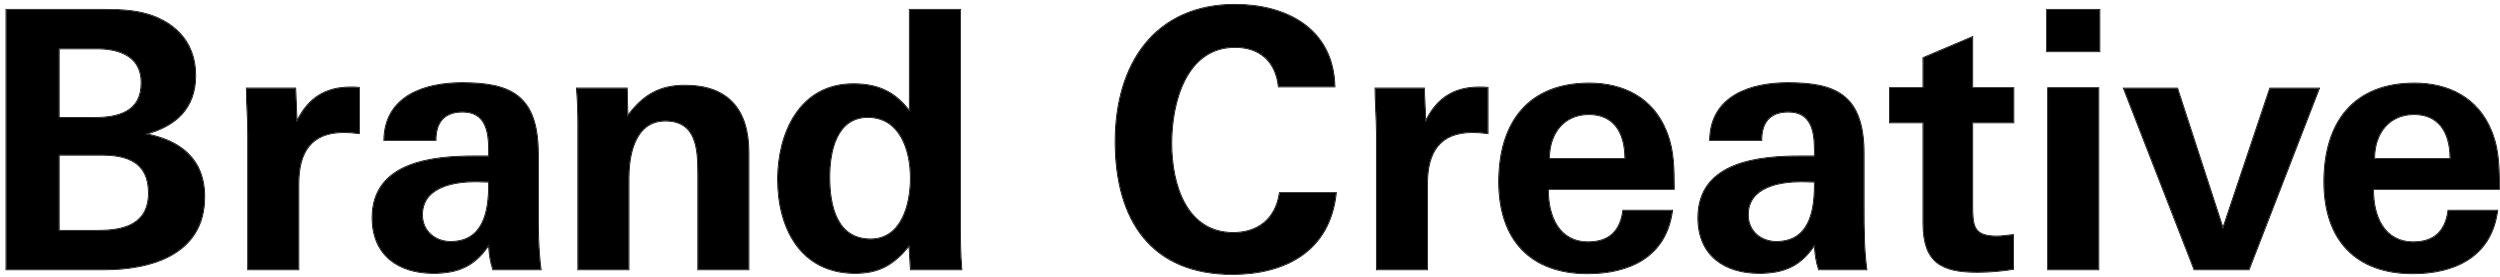 <svg width="334" height="37" viewBox="0 0 334 37" fill="none" xmlns="http://www.w3.org/2000/svg">
<path d="M333.881 25.248H317.068C317.022 28.896 318.5 32.352 322.426 32.352C325.151 32.352 326.722 30.96 327.091 28.128H333.65C332.819 34.416 327.784 36.528 322.334 36.528C314.805 36.528 310.509 32.112 310.509 24.288C310.509 16.224 314.574 11.136 322.565 11.136C327.091 11.136 331.064 13.056 332.865 17.568C333.835 19.92 333.881 22.368 333.881 25.248ZM327.368 21.216C327.368 17.568 325.752 15.264 322.519 15.264C319.193 15.264 317.207 17.76 317.207 21.216H327.368Z" fill="black"/>
<path d="M310.41 24.288C310.41 20.241 311.429 16.925 313.465 14.621C315.503 12.316 318.547 11.036 322.565 11.036C327.121 11.036 331.137 12.971 332.958 17.529L333.13 17.976C333.942 20.213 333.981 22.55 333.981 25.248V25.348H317.168C317.159 27.125 317.517 28.839 318.341 30.113C319.178 31.406 320.498 32.252 322.426 32.252V32.352L322.065 32.342C318.409 32.136 317.023 28.782 317.068 25.248H333.881C333.881 22.368 333.835 19.92 332.865 17.568C331.12 13.197 327.338 11.259 322.988 11.142L322.565 11.136C314.574 11.136 310.509 16.224 310.509 24.288L310.522 25.011C310.781 32.383 315.04 36.528 322.333 36.528C327.784 36.528 332.818 34.416 333.65 28.128H327.091C326.722 30.96 325.151 32.352 322.426 32.352V32.252C323.772 32.252 324.819 31.908 325.575 31.228C326.331 30.547 326.809 29.516 326.992 28.116L327.003 28.028H333.764L333.75 28.141C333.33 31.313 331.847 33.439 329.778 34.77C327.712 36.098 325.07 36.628 322.333 36.628C318.55 36.628 315.564 35.518 313.526 33.411C311.488 31.306 310.41 28.218 310.41 24.288ZM322.518 15.264C325.751 15.264 327.369 17.568 327.369 21.216H317.207C317.207 17.76 319.193 15.264 322.518 15.264ZM322.518 15.364C320.882 15.364 319.583 15.977 318.691 17.009C317.815 18.023 317.328 19.45 317.309 21.116H327.267C327.253 19.351 326.853 17.923 326.078 16.934C325.291 15.929 324.109 15.364 322.518 15.364Z" fill="black"/>
<path d="M309.831 11.808L300.454 36H293.157L283.734 11.808H290.893L296.99 30.528L303.272 11.808H309.831Z" fill="black"/>
<path d="M290.966 11.709L290.989 11.777L296.991 30.209L303.177 11.776L303.2 11.709H309.977L300.547 36.037L300.523 36.1H293.088L293.063 36.037L283.641 11.844L283.587 11.709H290.966ZM283.734 11.808L293.157 36.001H300.455L309.831 11.808H303.272L296.991 30.528L290.893 11.808H283.734Z" fill="black"/>
<path d="M280.497 6.864H273.476V1.296H280.497V6.864ZM280.358 36H273.615V11.76H280.358V36Z" fill="black"/>
<path d="M280.358 11.76H273.615V36H280.358V11.76ZM280.497 1.296H273.476V6.864H280.497V1.296ZM280.458 36.1H273.514V11.66H280.458V36.1ZM280.597 6.964H273.376V1.196H280.597V6.964Z" fill="black"/>
<path d="M269.008 16.368H263.512V27.408C263.512 30.24 263.65 31.584 266.791 31.584C267.53 31.584 268.177 31.44 268.962 31.392V35.952C267.346 36.192 265.775 36.336 264.159 36.336C259.493 36.336 256.953 35.136 256.953 29.856V16.368H252.473V11.76H256.953V7.728L263.512 4.944V11.76H269.008V16.368Z" fill="black"/>
<path d="M256.853 29.856V16.468H252.373V11.66H256.853V7.662L256.914 7.636L263.473 4.852L263.612 4.793V11.66H269.108V16.468H263.612V27.408C263.612 28.116 263.62 28.726 263.682 29.244C263.743 29.761 263.856 30.178 264.059 30.506C264.457 31.149 265.23 31.484 266.791 31.484V31.584C263.65 31.584 263.512 30.24 263.512 27.408V16.368H269.009V11.761H263.512V4.944L256.953 7.728V11.761H252.473V16.368H256.953V29.856L256.96 30.34C257.113 35.21 259.639 36.336 264.158 36.336C265.775 36.336 267.345 36.192 268.962 35.952V31.392C268.177 31.44 267.53 31.584 266.791 31.584V31.484C267.154 31.484 267.496 31.449 267.848 31.407C268.198 31.365 268.56 31.317 268.956 31.293L269.062 31.286V36.039L268.977 36.05C267.356 36.291 265.781 36.436 264.158 36.436C261.823 36.436 259.991 36.138 258.744 35.155C257.491 34.168 256.853 32.51 256.853 29.856Z" fill="black"/>
<path d="M249.371 36H242.997C242.628 34.896 242.489 33.84 242.443 32.688C240.549 35.568 238.286 36.48 235.006 36.48C230.48 36.48 226.877 34.176 226.877 29.088C226.877 21.552 235.145 20.88 240.549 20.88H242.443V19.968C242.443 17.424 241.935 14.928 238.932 14.928C236.346 14.928 235.33 16.464 235.33 18.72H228.447C228.54 12.768 233.944 11.088 238.84 11.088C245.122 11.088 249.002 12.576 249.002 20.496V27.696C249.002 30.432 249.002 33.168 249.371 36ZM242.443 24.72C242.443 24.672 242.443 24.336 242.443 24.288C241.796 24.288 241.334 24.24 240.688 24.24C237.824 24.24 233.528 24.912 233.528 28.704C233.528 30.912 235.283 32.304 237.316 32.304C241.658 32.304 242.443 28.368 242.443 24.72Z" fill="black"/>
<path d="M242.343 24.72V24.386C242.059 24.384 241.809 24.375 241.561 24.364C241.283 24.352 241.008 24.34 240.688 24.34C239.26 24.34 237.488 24.508 236.075 25.142C235.37 25.458 234.759 25.888 234.324 26.467C233.891 27.045 233.628 27.776 233.628 28.704C233.628 30.847 235.328 32.204 237.315 32.204V32.304C235.347 32.304 233.638 30.997 233.533 28.908L233.528 28.704C233.528 24.912 237.824 24.24 240.688 24.24L241.144 24.247C241.577 24.261 241.958 24.288 242.442 24.288V24.72C242.442 28.368 241.657 32.304 237.315 32.304V32.204C238.385 32.204 239.23 31.961 239.896 31.547C240.562 31.132 241.056 30.541 241.419 29.834C242.056 28.593 242.285 27.002 242.333 25.404L242.343 24.72ZM242.343 19.968C242.343 18.698 242.215 17.46 241.726 16.541C241.482 16.084 241.149 15.707 240.697 15.444C240.246 15.181 239.669 15.028 238.933 15.028C237.66 15.028 236.79 15.405 236.236 16.043C235.681 16.684 235.43 17.605 235.43 18.72V18.82H228.346L228.348 18.719C228.394 15.706 229.789 13.767 231.792 12.586C233.788 11.409 236.383 10.988 238.84 10.988C241.983 10.988 244.554 11.359 246.338 12.743C248.128 14.133 249.102 16.522 249.102 20.496V27.696C249.102 30.433 249.102 33.163 249.471 35.987L249.485 36.1H242.925L242.902 36.031C242.561 35.012 242.415 34.034 242.357 32.99C241.447 34.304 240.448 35.191 239.288 35.754C238.057 36.351 236.654 36.58 235.006 36.58C232.727 36.58 230.67 36 229.181 34.769C227.688 33.535 226.777 31.658 226.777 29.088C226.777 27.184 227.3 25.707 228.174 24.565C229.047 23.425 230.266 22.625 231.648 22.065C234.41 20.948 237.846 20.78 240.549 20.78V20.88C235.145 20.88 226.877 21.552 226.877 29.088C226.877 34.176 230.479 36.479 235.006 36.48C238.285 36.48 240.549 35.568 242.442 32.688C242.483 33.696 242.594 34.63 242.869 35.588L242.997 36H249.371C249.094 33.876 249.025 31.806 249.008 29.749L249.002 27.696V20.496C249.002 12.576 245.122 11.088 238.84 11.088C233.944 11.088 228.54 12.768 228.447 18.72H235.33C235.33 16.464 236.346 14.928 238.933 14.928L239.207 14.935C241.966 15.085 242.442 17.503 242.442 19.968V20.88H240.549V20.78H242.343V19.968Z" fill="black"/>
<path d="M223.64 25.248H206.827C206.781 28.896 208.259 32.352 212.185 32.352C214.91 32.352 216.481 30.96 216.85 28.128H223.409C222.578 34.416 217.543 36.528 212.093 36.528C204.564 36.528 200.268 32.112 200.268 24.288C200.268 16.224 204.333 11.136 212.324 11.136C216.85 11.136 220.822 13.056 222.624 17.568C223.594 19.92 223.64 22.368 223.64 25.248ZM217.127 21.216C217.127 17.568 215.511 15.264 212.277 15.264C208.952 15.264 206.966 17.76 206.966 21.216H217.127Z" fill="black"/>
<path d="M200.168 24.288C200.168 20.241 201.188 16.925 203.224 14.621C205.262 12.316 208.306 11.036 212.324 11.036C216.88 11.036 220.896 12.971 222.716 17.529L222.889 17.976C223.7 20.213 223.74 22.55 223.74 25.248V25.348H206.927C206.918 27.125 207.275 28.839 208.1 30.113C208.937 31.406 210.257 32.252 212.185 32.252V32.352L211.824 32.342C208.168 32.136 206.782 28.782 206.827 25.248H223.64C223.64 22.368 223.594 19.92 222.624 17.568C220.878 13.197 217.096 11.259 212.747 11.142L212.324 11.136C204.333 11.136 200.268 16.224 200.268 24.288L200.281 25.011C200.54 32.383 204.799 36.528 212.092 36.528C217.543 36.528 222.577 34.416 223.409 28.128H216.85C216.481 30.96 214.91 32.352 212.185 32.352V32.252C213.531 32.252 214.578 31.908 215.333 31.228C216.09 30.547 216.568 29.516 216.75 28.116L216.762 28.028H223.523L223.508 28.141C223.089 31.313 221.606 33.439 219.537 34.77C217.471 36.098 214.829 36.628 212.092 36.628C208.308 36.628 205.323 35.518 203.285 33.411C201.247 31.306 200.169 28.218 200.168 24.288ZM212.277 15.264C215.51 15.264 217.127 17.568 217.127 21.216H206.965C206.965 17.76 208.951 15.264 212.277 15.264ZM212.277 15.364C210.641 15.364 209.342 15.977 208.45 17.009C207.574 18.023 207.087 19.45 207.068 21.116H217.026C217.011 19.351 216.611 17.923 215.836 16.934C215.05 15.929 213.867 15.364 212.277 15.364Z" fill="black"/>
<path d="M198.758 17.808C198.019 17.712 197.372 17.664 196.725 17.664C192.384 17.664 190.675 20.256 190.675 24.576V36H183.931V17.712C183.931 15.792 183.746 13.824 183.746 11.808H190.259L190.444 16.272C191.968 13.104 194.277 11.664 197.649 11.664C198.019 11.664 198.342 11.664 198.758 11.712V17.808Z" fill="black"/>
<path d="M190.675 24.576C190.675 20.256 192.384 17.664 196.726 17.664L197.212 17.673C197.701 17.691 198.204 17.736 198.758 17.808V11.712C198.55 11.688 198.365 11.676 198.187 11.67L197.649 11.664C194.278 11.664 191.968 13.104 190.443 16.273L190.259 11.808H183.746C183.746 13.824 183.931 15.792 183.931 17.712V36H190.675V24.576ZM198.857 17.922L198.745 17.907C198.009 17.812 197.367 17.764 196.726 17.764C194.575 17.764 193.095 18.405 192.149 19.564C191.2 20.726 190.774 22.427 190.774 24.576V36.1H183.831V17.712C183.831 16.755 183.784 15.785 183.738 14.801C183.692 13.817 183.646 12.818 183.646 11.808V11.708H190.354L190.527 15.882C191.267 14.462 192.18 13.407 193.3 12.695C194.509 11.927 195.949 11.565 197.649 11.565C198.019 11.565 198.348 11.564 198.77 11.612L198.857 11.623V17.922Z" fill="black"/>
<path d="M178.492 25.776C177.661 33.648 171.564 36.624 164.635 36.624C153.873 36.624 149.023 29.472 149.023 18.912C149.023 8.448 154.381 0.624 165.005 0.624C171.656 0.624 178.123 3.696 178.308 11.568H170.825C170.455 8.112 168.238 6.288 165.005 6.288C158.492 6.288 156.506 13.584 156.506 19.152C156.506 24.672 158.492 31.104 164.774 31.104C168.053 31.104 170.455 29.28 170.963 25.776H178.492Z" fill="black"/>
<path d="M148.924 18.912C148.924 13.664 150.267 9.067 152.953 5.78C155.641 2.491 159.666 0.524 165.005 0.524C168.344 0.524 171.646 1.295 174.139 3.062C176.636 4.833 178.314 7.598 178.407 11.565L178.41 11.668H170.735L170.726 11.579C170.543 9.871 169.905 8.575 168.923 7.707C167.94 6.839 166.603 6.388 165.005 6.388C161.796 6.388 159.701 8.182 158.402 10.678C157.102 13.178 156.606 16.378 156.606 19.152C156.606 21.903 157.102 24.872 158.372 27.149C159.639 29.421 161.676 31.004 164.774 31.004V31.105L164.482 31.1C158.623 30.91 156.632 24.981 156.512 19.672L156.506 19.152C156.506 13.584 158.492 6.288 165.005 6.288L165.305 6.293C168.276 6.4 170.331 8.105 170.785 11.249L170.825 11.568H178.308C178.123 3.696 171.656 0.624 165.005 0.624C154.381 0.624 149.023 8.448 149.023 18.912L149.038 19.892C149.328 29.75 154.054 36.407 164.136 36.619L164.636 36.624C171.564 36.624 177.661 33.648 178.492 25.776H170.964C170.456 29.28 168.054 31.104 164.774 31.105V31.004C166.395 31.004 167.791 30.553 168.844 29.677C169.896 28.801 170.613 27.493 170.864 25.762L170.877 25.676H178.604L178.592 25.786C178.173 29.749 176.427 32.489 173.907 34.234C171.391 35.978 168.113 36.724 164.636 36.724C159.231 36.724 155.297 34.927 152.717 31.792C150.139 28.66 148.924 24.206 148.924 18.912Z" fill="black"/>
<path d="M128.459 36H121.669L121.485 32.784C119.406 35.328 117.512 36.48 114.233 36.48C107.12 36.48 103.933 30.672 103.933 23.952C103.933 17.856 106.796 11.232 114.002 11.232C117.235 11.232 119.545 12.24 121.531 14.88V1.296H128.274V29.52C128.274 31.632 128.274 33.84 128.459 36ZM121.669 23.808C121.669 20.016 120.237 15.648 115.942 15.648C111.785 15.648 110.815 20.112 110.815 23.664C110.815 27.504 111.785 31.968 116.311 31.968C120.468 31.968 121.669 27.312 121.669 23.808Z" fill="black"/>
<path d="M121.531 1.296V14.88C119.669 12.405 117.523 11.365 114.598 11.244L114.002 11.231C106.796 11.231 103.933 17.856 103.933 23.952L103.942 24.579C104.136 31.029 107.342 36.479 114.232 36.48C117.512 36.48 119.406 35.328 121.484 32.784L121.669 36H128.459C128.274 33.84 128.274 31.631 128.274 29.52V1.296H121.531ZM110.814 23.664C110.814 20.112 111.785 15.648 115.941 15.648C120.237 15.648 121.669 20.016 121.669 23.808C121.669 27.312 120.468 31.968 116.312 31.968V31.868C118.343 31.868 119.652 30.734 120.46 29.156C121.27 27.574 121.569 25.551 121.569 23.808C121.569 21.922 121.213 19.901 120.33 18.355C119.45 16.815 118.047 15.748 115.941 15.748C114.921 15.748 114.102 16.021 113.444 16.482C112.786 16.944 112.285 17.599 111.909 18.368C111.157 19.908 110.915 21.894 110.915 23.664C110.915 25.579 111.157 27.636 111.955 29.211C112.353 29.997 112.888 30.66 113.598 31.127C114.307 31.593 115.197 31.868 116.312 31.868V31.968L115.897 31.955C111.994 31.707 110.946 27.922 110.827 24.39L110.814 23.664ZM128.374 29.52C128.374 31.632 128.374 33.836 128.559 35.991L128.568 36.1H121.575L121.569 36.006L121.398 33.041C120.412 34.219 119.455 35.091 118.355 35.674C117.195 36.289 115.884 36.58 114.232 36.58C110.645 36.58 108.04 35.113 106.335 32.795C104.633 30.481 103.833 27.326 103.833 23.952C103.833 20.891 104.551 17.689 106.182 15.25C107.815 12.807 110.363 11.132 114.002 11.132C115.629 11.132 117.03 11.386 118.276 11.976C119.45 12.531 120.479 13.384 121.431 14.592V1.196H128.374V29.52Z" fill="black"/>
<path d="M100.014 36H93.27V23.184C93.27 19.824 93.039 16.128 88.882 16.128C84.633 16.128 83.986 21.072 83.986 23.808V36H77.242V16.56C77.242 15.024 77.196 13.44 77.058 11.808H83.755L83.847 15.504C85.926 12.72 88.097 11.424 91.515 11.424C97.196 11.424 100.014 14.592 100.014 20.352V36Z" fill="black"/>
<path d="M77.143 16.56C77.143 15.026 77.096 13.445 76.958 11.817L76.949 11.708H83.853L83.856 11.806L83.939 15.221C84.931 13.935 85.952 12.976 87.131 12.332C88.378 11.651 89.792 11.325 91.515 11.325C94.374 11.325 96.529 12.121 97.968 13.659C99.406 15.196 100.113 17.457 100.113 20.352V36.1H93.17V23.184C93.17 21.501 93.111 19.758 92.543 18.436C92.26 17.778 91.853 17.228 91.267 16.842C90.68 16.456 89.906 16.228 88.882 16.228C87.841 16.228 87.025 16.531 86.386 17.023C85.745 17.516 85.273 18.204 84.932 18.983C84.247 20.542 84.086 22.445 84.086 23.808V36.1H77.143V16.56ZM77.242 36H83.986V23.808C83.986 21.072 84.633 16.128 88.882 16.128L89.261 16.139C93.053 16.359 93.27 19.929 93.27 23.184V36H100.014V20.352C100.014 14.592 97.196 11.424 91.515 11.424C88.097 11.424 85.926 12.72 83.848 15.504L83.755 11.808H77.058C77.196 13.44 77.242 15.024 77.242 16.56V36Z" fill="black"/>
<path d="M72.247 36H65.873C65.504 34.896 65.365 33.84 65.319 32.688C63.425 35.568 61.162 36.48 57.882 36.48C53.356 36.48 49.753 34.176 49.753 29.088C49.753 21.552 58.021 20.88 63.425 20.88H65.319V19.968C65.319 17.424 64.811 14.928 61.808 14.928C59.222 14.928 58.206 16.464 58.206 18.72H51.323C51.416 12.768 56.82 11.088 61.716 11.088C67.998 11.088 71.878 12.576 71.878 20.496V27.696C71.878 30.432 71.878 33.168 72.247 36ZM65.319 24.72C65.319 24.672 65.319 24.336 65.319 24.288C64.672 24.288 64.21 24.24 63.564 24.24C60.7 24.24 56.404 24.912 56.404 28.704C56.404 30.912 58.159 32.304 60.192 32.304C64.534 32.304 65.319 28.368 65.319 24.72Z" fill="black"/>
<path d="M65.219 24.72V24.386C64.935 24.384 64.685 24.375 64.436 24.364C64.159 24.352 63.884 24.34 63.563 24.34C62.136 24.34 60.364 24.508 58.951 25.142C58.246 25.458 57.635 25.888 57.2 26.467C56.767 27.045 56.504 27.776 56.504 28.704C56.504 30.847 58.204 32.204 60.191 32.204V32.304C58.223 32.304 56.514 30.997 56.409 28.908L56.404 28.704C56.404 24.912 60.7 24.24 63.563 24.24L64.019 24.247C64.453 24.261 64.834 24.288 65.318 24.288V24.72C65.318 28.368 64.533 32.304 60.191 32.304V32.204C61.261 32.204 62.106 31.961 62.772 31.547C63.438 31.132 63.932 30.541 64.295 29.834C64.931 28.593 65.161 27.002 65.209 25.404L65.219 24.72ZM65.219 19.968C65.219 18.698 65.091 17.46 64.602 16.541C64.358 16.084 64.025 15.707 63.573 15.444C63.122 15.181 62.545 15.028 61.809 15.028C60.536 15.028 59.666 15.405 59.112 16.043C58.557 16.684 58.306 17.605 58.306 18.72V18.82H51.222L51.224 18.719C51.27 15.706 52.665 13.767 54.668 12.586C56.664 11.409 59.259 10.988 61.716 10.988C64.859 10.988 67.43 11.359 69.214 12.743C71.004 14.133 71.978 16.522 71.978 20.496V27.696C71.978 30.433 71.978 33.163 72.347 35.987L72.361 36.1H65.801L65.778 36.031C65.437 35.012 65.291 34.034 65.233 32.99C64.323 34.304 63.324 35.191 62.164 35.754C60.933 36.351 59.53 36.58 57.882 36.58C55.603 36.58 53.546 36 52.057 34.769C50.564 33.535 49.653 31.658 49.653 29.088C49.653 27.184 50.175 25.707 51.05 24.565C51.923 23.425 53.142 22.625 54.524 22.065C57.286 20.948 60.722 20.78 63.425 20.78V20.88C58.021 20.88 49.753 21.552 49.753 29.088C49.753 34.176 53.355 36.479 57.882 36.48C61.161 36.48 63.425 35.568 65.318 32.688C65.359 33.696 65.47 34.63 65.745 35.588L65.873 36H72.247C71.97 33.876 71.901 31.806 71.884 29.749L71.878 27.696V20.496C71.878 12.576 67.998 11.088 61.716 11.088C56.82 11.088 51.416 12.768 51.323 18.72H58.206C58.206 16.464 59.222 14.928 61.809 14.928L62.083 14.935C64.842 15.085 65.318 17.503 65.318 19.968V20.88H63.425V20.78H65.219V19.968Z" fill="black"/>
<path d="M47.966 17.808C47.227 17.712 46.58 17.664 45.933 17.664C41.592 17.664 39.883 20.256 39.883 24.576V36H33.139V17.712C33.139 15.792 32.954 13.824 32.954 11.808H39.467L39.652 16.272C41.176 13.104 43.485 11.664 46.857 11.664C47.227 11.664 47.55 11.664 47.966 11.712V17.808Z" fill="black"/>
<path d="M39.883 24.576C39.883 20.256 41.592 17.664 45.934 17.664L46.42 17.673C46.909 17.691 47.412 17.736 47.966 17.808V11.712C47.758 11.688 47.573 11.676 47.395 11.67L46.857 11.664C43.486 11.664 41.176 13.104 39.651 16.273L39.467 11.808H32.954C32.954 13.824 33.139 15.792 33.139 17.712V36H39.883V24.576ZM48.065 17.922L47.953 17.907C47.218 17.812 46.575 17.764 45.934 17.764C43.783 17.764 42.303 18.405 41.357 19.564C40.408 20.726 39.982 22.427 39.982 24.576V36.1H33.039V17.712C33.039 16.755 32.992 15.785 32.946 14.801C32.9 13.817 32.855 12.818 32.855 11.808V11.708H39.562L39.735 15.882C40.474 14.462 41.389 13.407 42.508 12.695C43.717 11.927 45.157 11.565 46.857 11.565C47.227 11.565 47.556 11.564 47.977 11.612L48.065 11.623V17.922Z" fill="black"/>
<path d="M27.311 26.304C27.311 34.176 19.828 36 13.962 36H0.844V1.296H12.438C14.516 1.296 16.964 1.248 18.997 1.728C23.061 2.688 26.11 5.424 26.11 10.08C26.11 14.544 23.385 16.848 19.459 17.904C23.985 18.768 27.311 21.168 27.311 26.304ZM18.904 11.04C18.904 7.44 15.856 6.48 12.946 6.48H7.865V15.744H12.484C15.671 15.744 18.904 15.072 18.904 11.04ZM19.874 25.776C19.874 21.648 17.011 20.688 13.592 20.688H7.865V30.816H13.177C16.549 30.816 19.874 30 19.874 25.776Z" fill="black"/>
<path d="M27.311 26.304C27.311 21.168 23.985 18.768 19.459 17.904C23.262 16.881 25.939 14.687 26.102 10.492L26.11 10.08C26.11 5.569 23.249 2.861 19.375 1.823L18.997 1.728C17.472 1.368 15.714 1.305 14.053 1.296H12.438V1.196C14.511 1.196 16.974 1.147 19.02 1.631C21.067 2.114 22.864 3.047 24.151 4.451C25.439 5.856 26.209 7.728 26.209 10.08C26.209 12.334 25.521 14.051 24.33 15.338C23.221 16.535 21.684 17.352 19.881 17.887C21.986 18.34 23.82 19.144 25.152 20.43C26.571 21.801 27.411 23.713 27.411 26.304C27.41 30.28 25.517 32.735 22.884 34.191C20.259 35.643 16.903 36.1 13.962 36.1H0.745V1.196H12.438V1.296H0.844V36H13.962L14.516 35.995C20.195 35.882 27.084 33.992 27.305 26.669L27.311 26.304ZM19.774 25.776C19.774 23.739 19.07 22.501 17.96 21.767C16.842 21.028 15.296 20.788 13.592 20.788H7.965V30.715H13.177V30.816H7.865V20.688H13.592C17.01 20.688 19.875 21.648 19.875 25.776L19.865 26.162C19.667 30.05 16.444 30.816 13.177 30.816V30.715C14.859 30.715 16.511 30.512 17.74 29.794C18.959 29.081 19.774 27.856 19.774 25.776ZM18.804 11.04C18.804 9.274 18.06 8.166 16.964 7.495C15.861 6.819 14.393 6.58 12.946 6.58H7.965V15.644H12.484V15.744H7.865V6.48H12.946C15.856 6.48 18.905 7.44 18.905 11.04L18.895 11.408C18.703 15.113 15.571 15.744 12.484 15.744V15.644C14.075 15.644 15.657 15.475 16.84 14.816C17.43 14.488 17.919 14.039 18.262 13.427C18.605 12.815 18.804 12.034 18.804 11.04Z" fill="black"/>
</svg>
